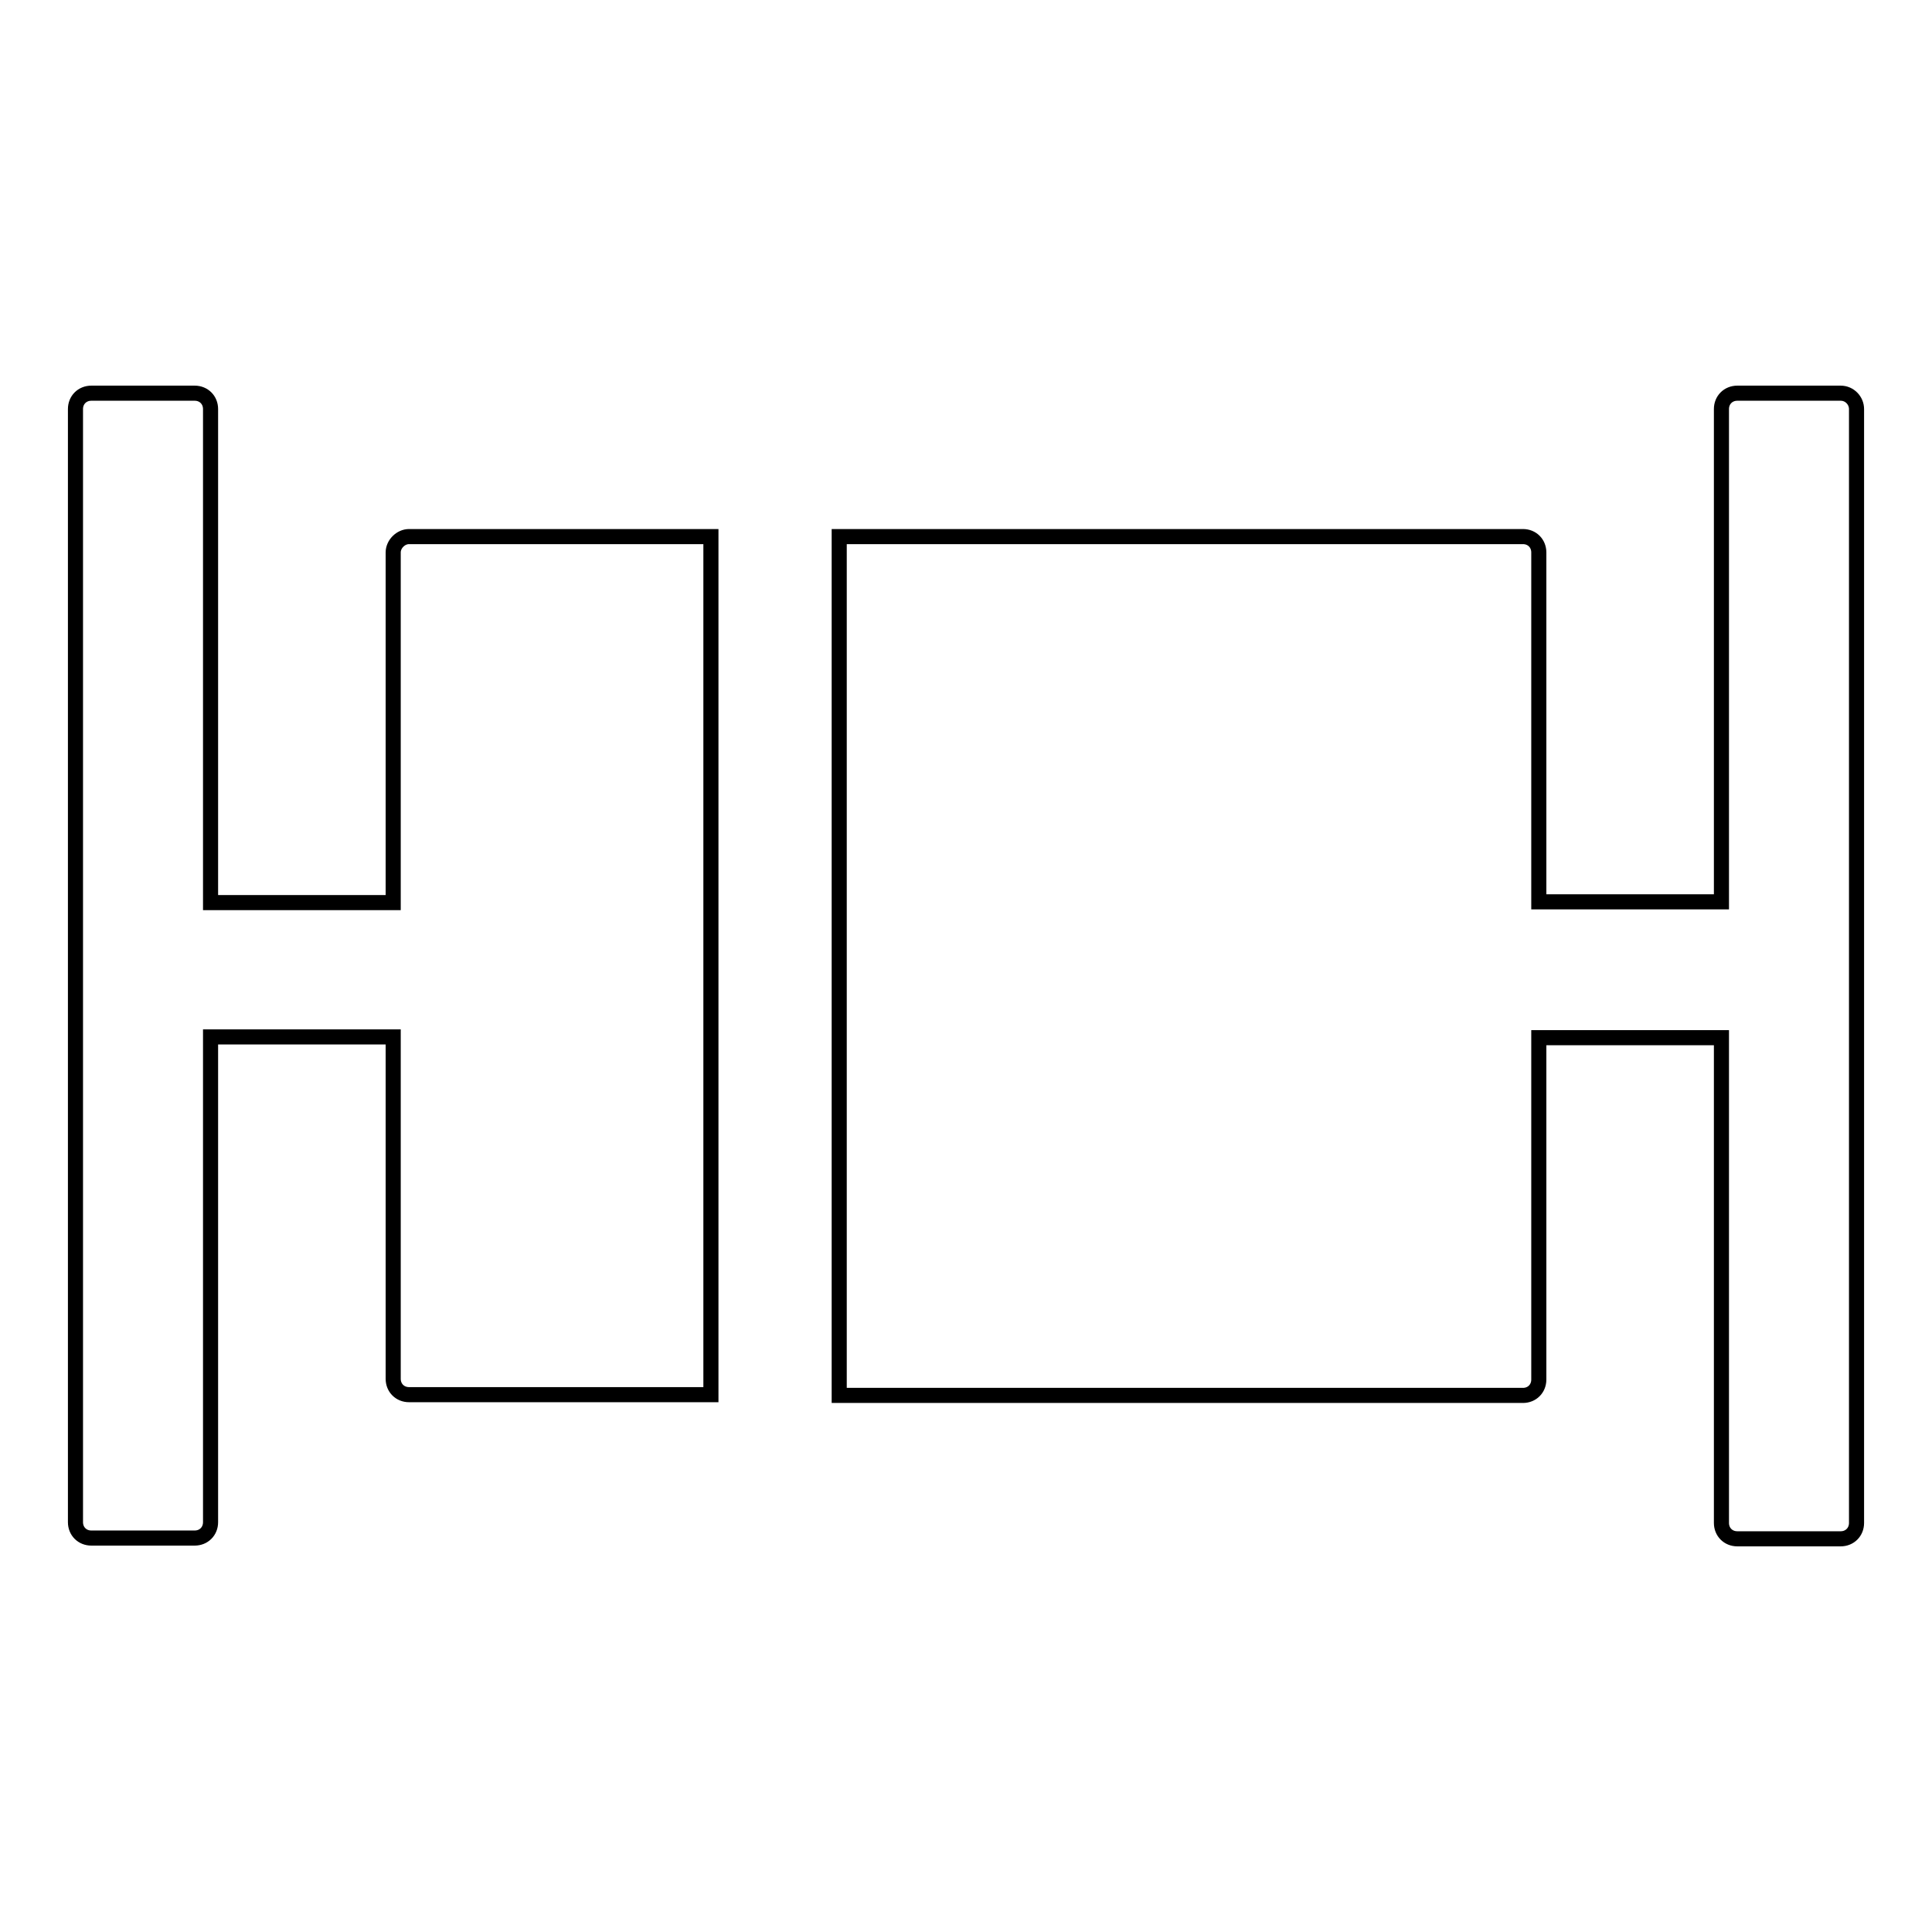 <?xml version="1.0" encoding="utf-8"?>
<!-- Svg Vector Icons : http://www.onlinewebfonts.com/icon -->
<!DOCTYPE svg PUBLIC "-//W3C//DTD SVG 1.1//EN" "http://www.w3.org/Graphics/SVG/1.1/DTD/svg11.dtd">
<svg version="1.1" xmlns="http://www.w3.org/2000/svg" xmlns:xlink="http://www.w3.org/1999/xlink" x="0px" y="0px" viewBox="0 0 256 256" enable-background="new 0 0 256 256" xml:space="preserve">
<g> <path stroke-width="2" fill-opacity="0" stroke="#000000"  d="M243.9,52.1h-13.7c-1.2,0-2.1,0.9-2.1,2.1v65.3h-24.2V73.2c0-1.2-0.9-2.1-2.1-2.1h-90.6v113.8h90.6 c1.2,0,2.1-0.9,2.1-2.1v-45.3h24.2v64.3c0,1.2,0.9,2.1,2.1,2.1h13.7c1.2,0,2.1-0.9,2.1-2.1V54.2C246,53.1,245.1,52.1,243.9,52.1z  M52.1,73.2v46.4H27.9V54.2c0-1.2-0.9-2.1-2.1-2.1H12.1c-1.2,0-2.1,0.9-2.1,2.1v147.5c0,1.2,0.9,2.1,2.1,2.1h13.7 c1.2,0,2.1-0.9,2.1-2.1v-64.3h24.2v45.3c0,1.2,0.9,2.1,2.1,2.1h40V71.1h-40C53.1,71.1,52.1,72.1,52.1,73.2z"/></g>
</svg>